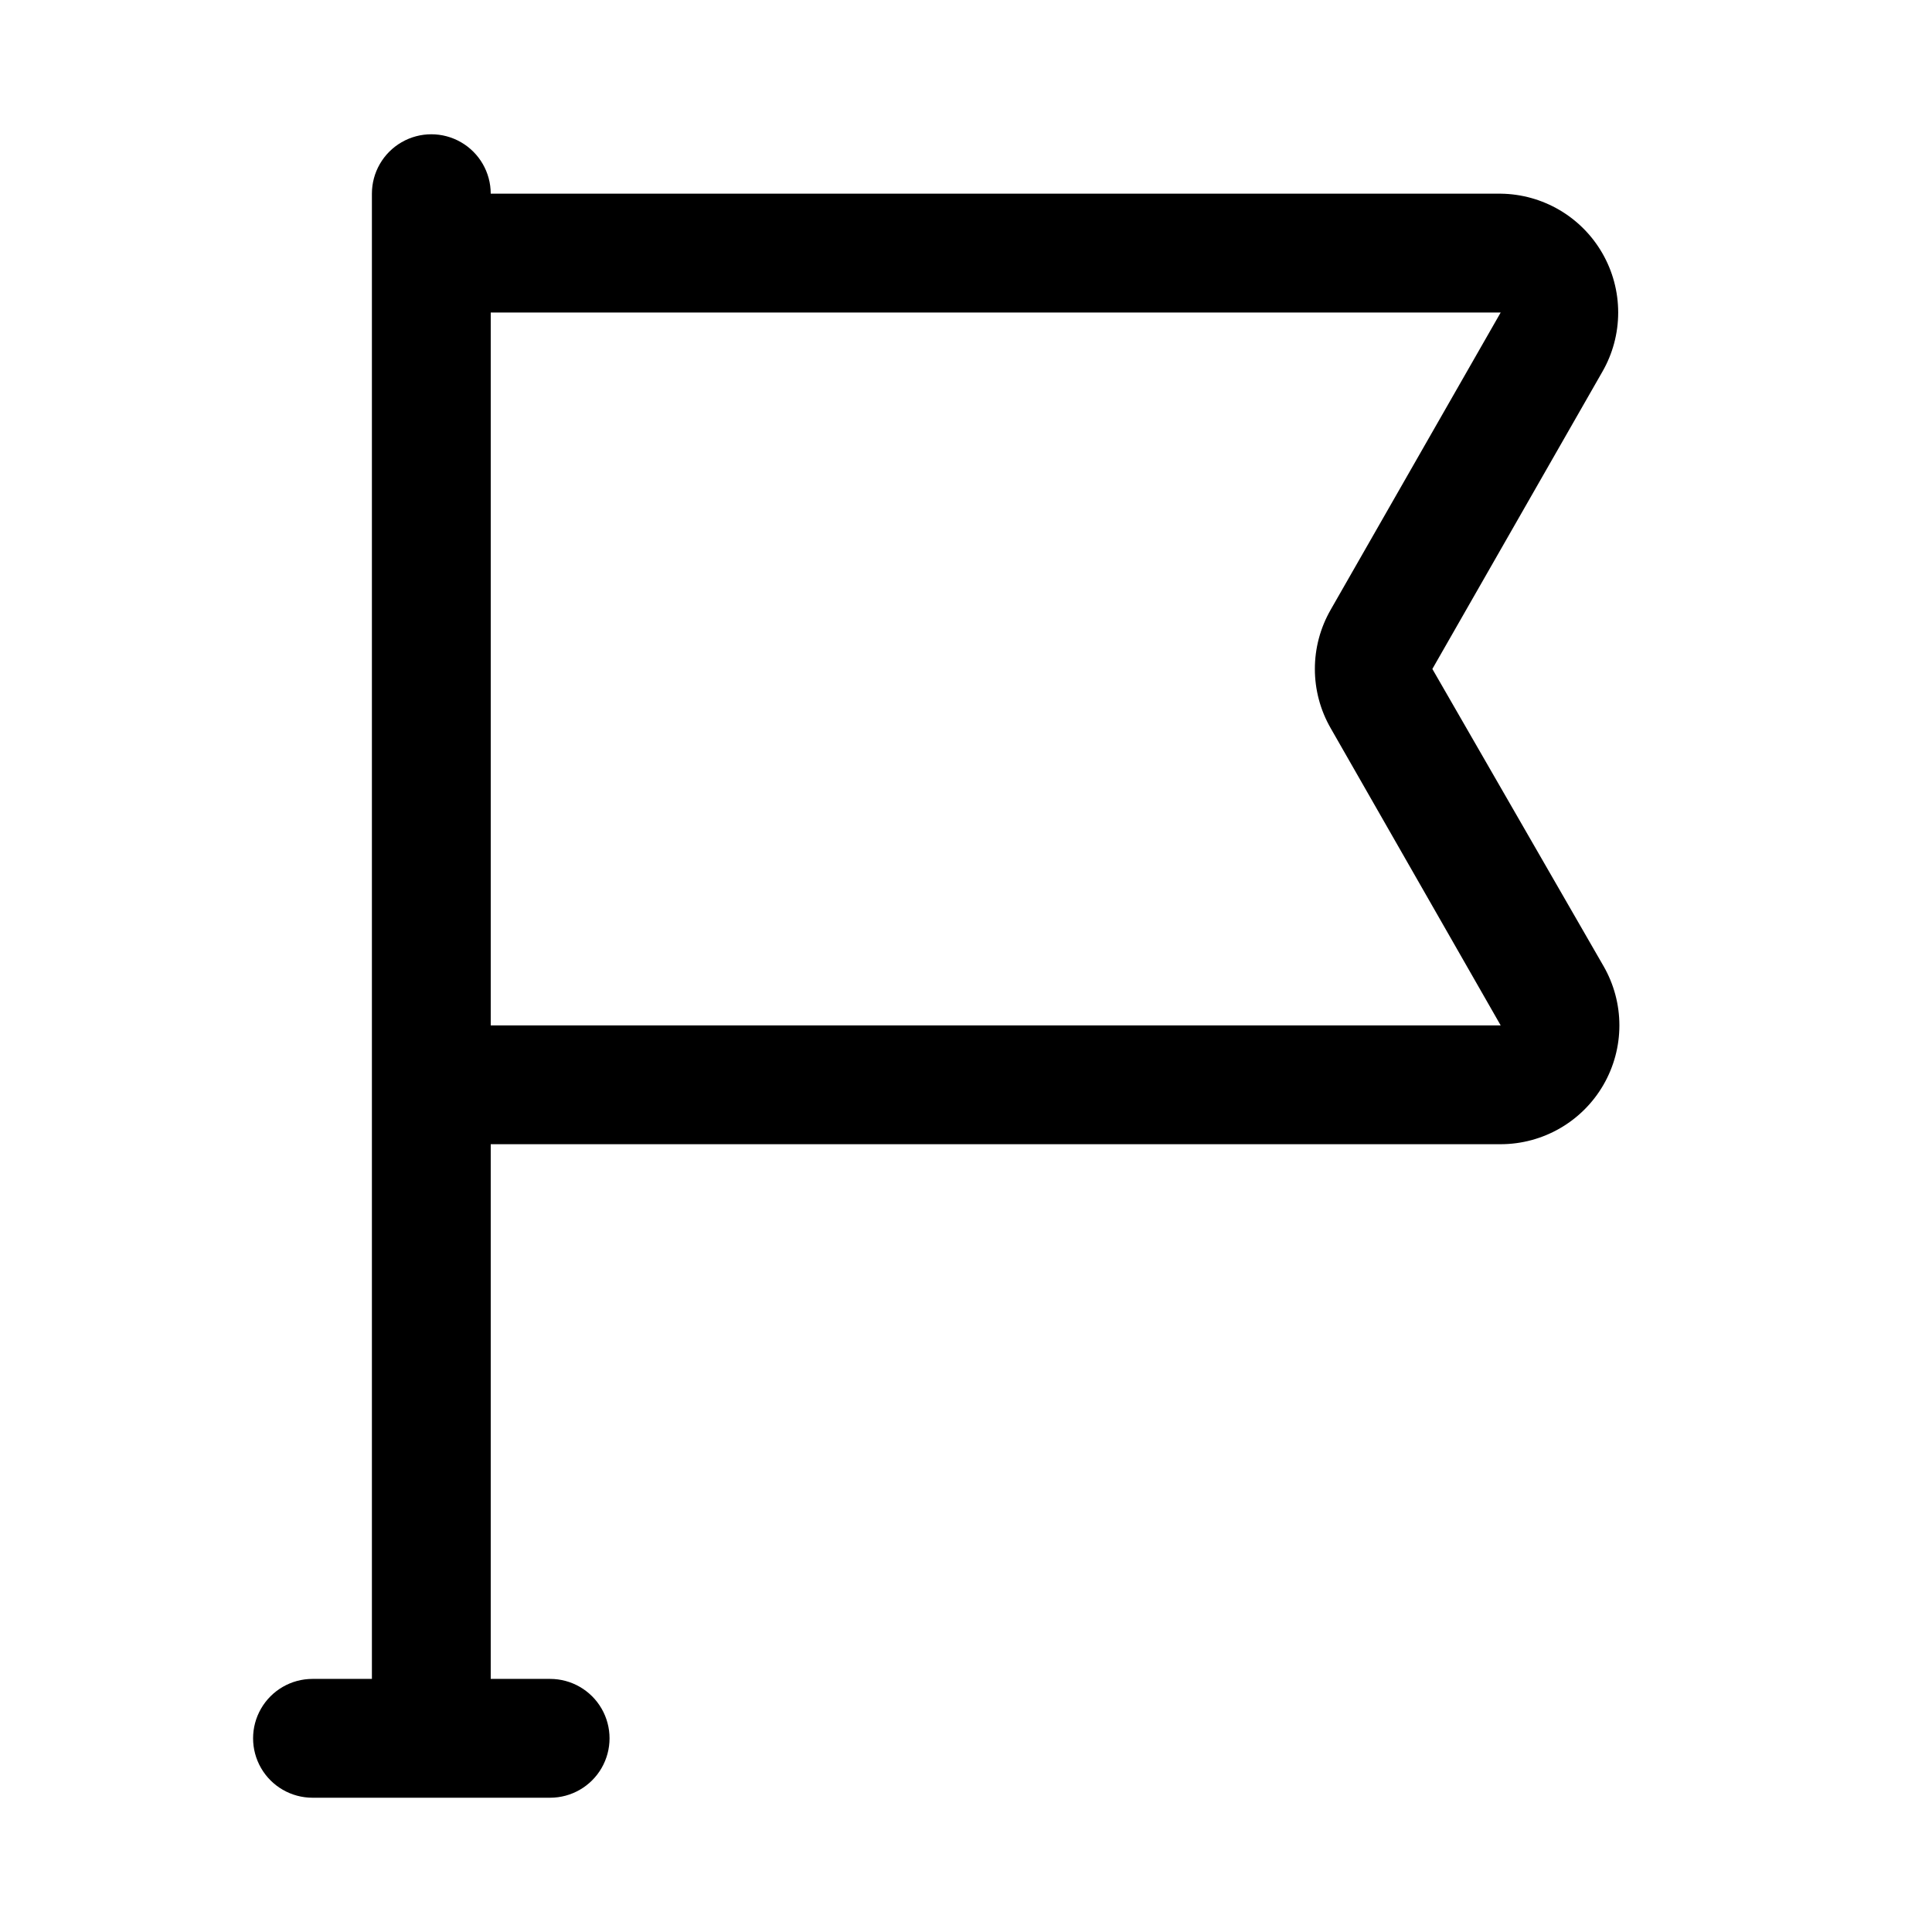 <?xml version="1.0" encoding="UTF-8"?>
<!-- Uploaded to: SVG Repo, www.svgrepo.com, Generator: SVG Repo Mixer Tools -->
<svg fill="#000000" width="800px" height="800px" version="1.1" viewBox="144 144 512 512" xmlns="http://www.w3.org/2000/svg">
 <path d="m523.59 321.28 45.027-78.719c2.766-4.789 4.219-10.219 4.219-15.746s-1.453-10.957-4.219-15.742c-5.562-9.637-15.797-15.621-26.922-15.746h-267.65c0-5.625-3-10.82-7.871-13.633-4.871-2.812-10.875-2.812-15.746 0-4.871 2.812-7.871 8.008-7.871 13.633v393.6h-15.746c-5.625 0-10.82 3.004-13.633 7.875-2.812 4.871-2.812 10.871 0 15.742 2.812 4.871 8.008 7.871 13.633 7.871h62.977c5.625 0 10.824-3 13.637-7.871 2.812-4.871 2.812-10.871 0-15.742-2.812-4.871-8.012-7.875-13.637-7.875h-15.742v-141.7h267.65c11.238-0.012 21.617-6.012 27.238-15.742 2.762-4.789 4.219-10.219 4.219-15.746 0-5.527-1.457-10.957-4.219-15.742zm-249.54 94.465v-188.93h267.65l-45.027 78.719v0.004c-5.625 9.742-5.625 21.746 0 31.488l45.027 78.719z"/>
</svg>